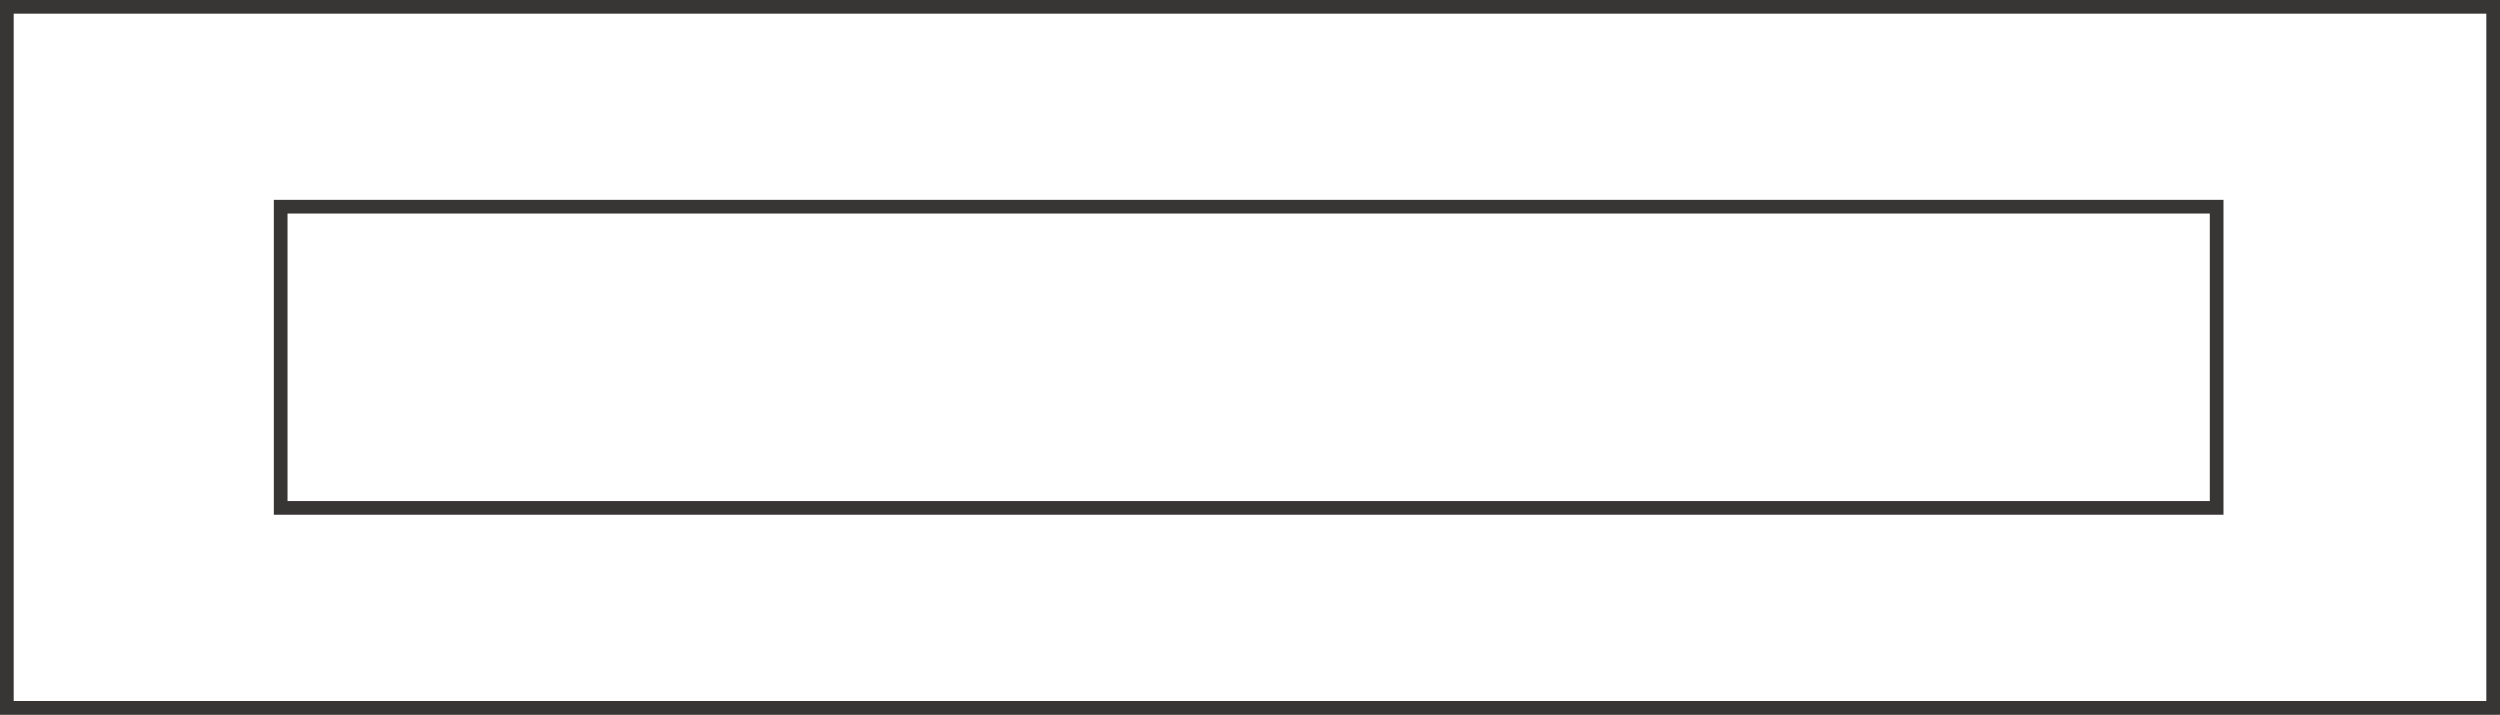 <svg version="1.1" id="Layer_1" xmlns="http://www.w3.org/2000/svg" xmlns:xlink="http://www.w3.org/1999/xlink" x="0px" y="0px"
	 width="45.649px" height="13.05px" viewBox="0 0 45.649 13.05" enable-background="new 0 0 45.649 13.05" xml:space="preserve">
<rect x="0" y="0" width="45.649" height="13.05" fill="#808080" stroke="none"/>
<rect x="0.125" y="0.125" fill-rule="evenodd" clip-rule="evenodd" fill="#FFFFFF" width="45.399" height="12.8"/>
<polygon fill-rule="evenodd" clip-rule="evenodd" fill="#FFFFFF" points="5.125,3.774 40.475,3.774 40.475,9.274 5.125,9.274 
	5.125,3.774 5.125,9.274 40.475,9.274 40.475,3.774 "/>
<rect x="0.125" y="0.125" fill-rule="evenodd" clip-rule="evenodd" fill="none" stroke="#383635" stroke-width="0.25" width="45.399" height="12.8"/>
<rect x="5.125" y="3.774" fill-rule="evenodd" clip-rule="evenodd" fill="none" stroke="#383635" stroke-width="0.25" width="35.35" height="5.5"/>
</svg>
